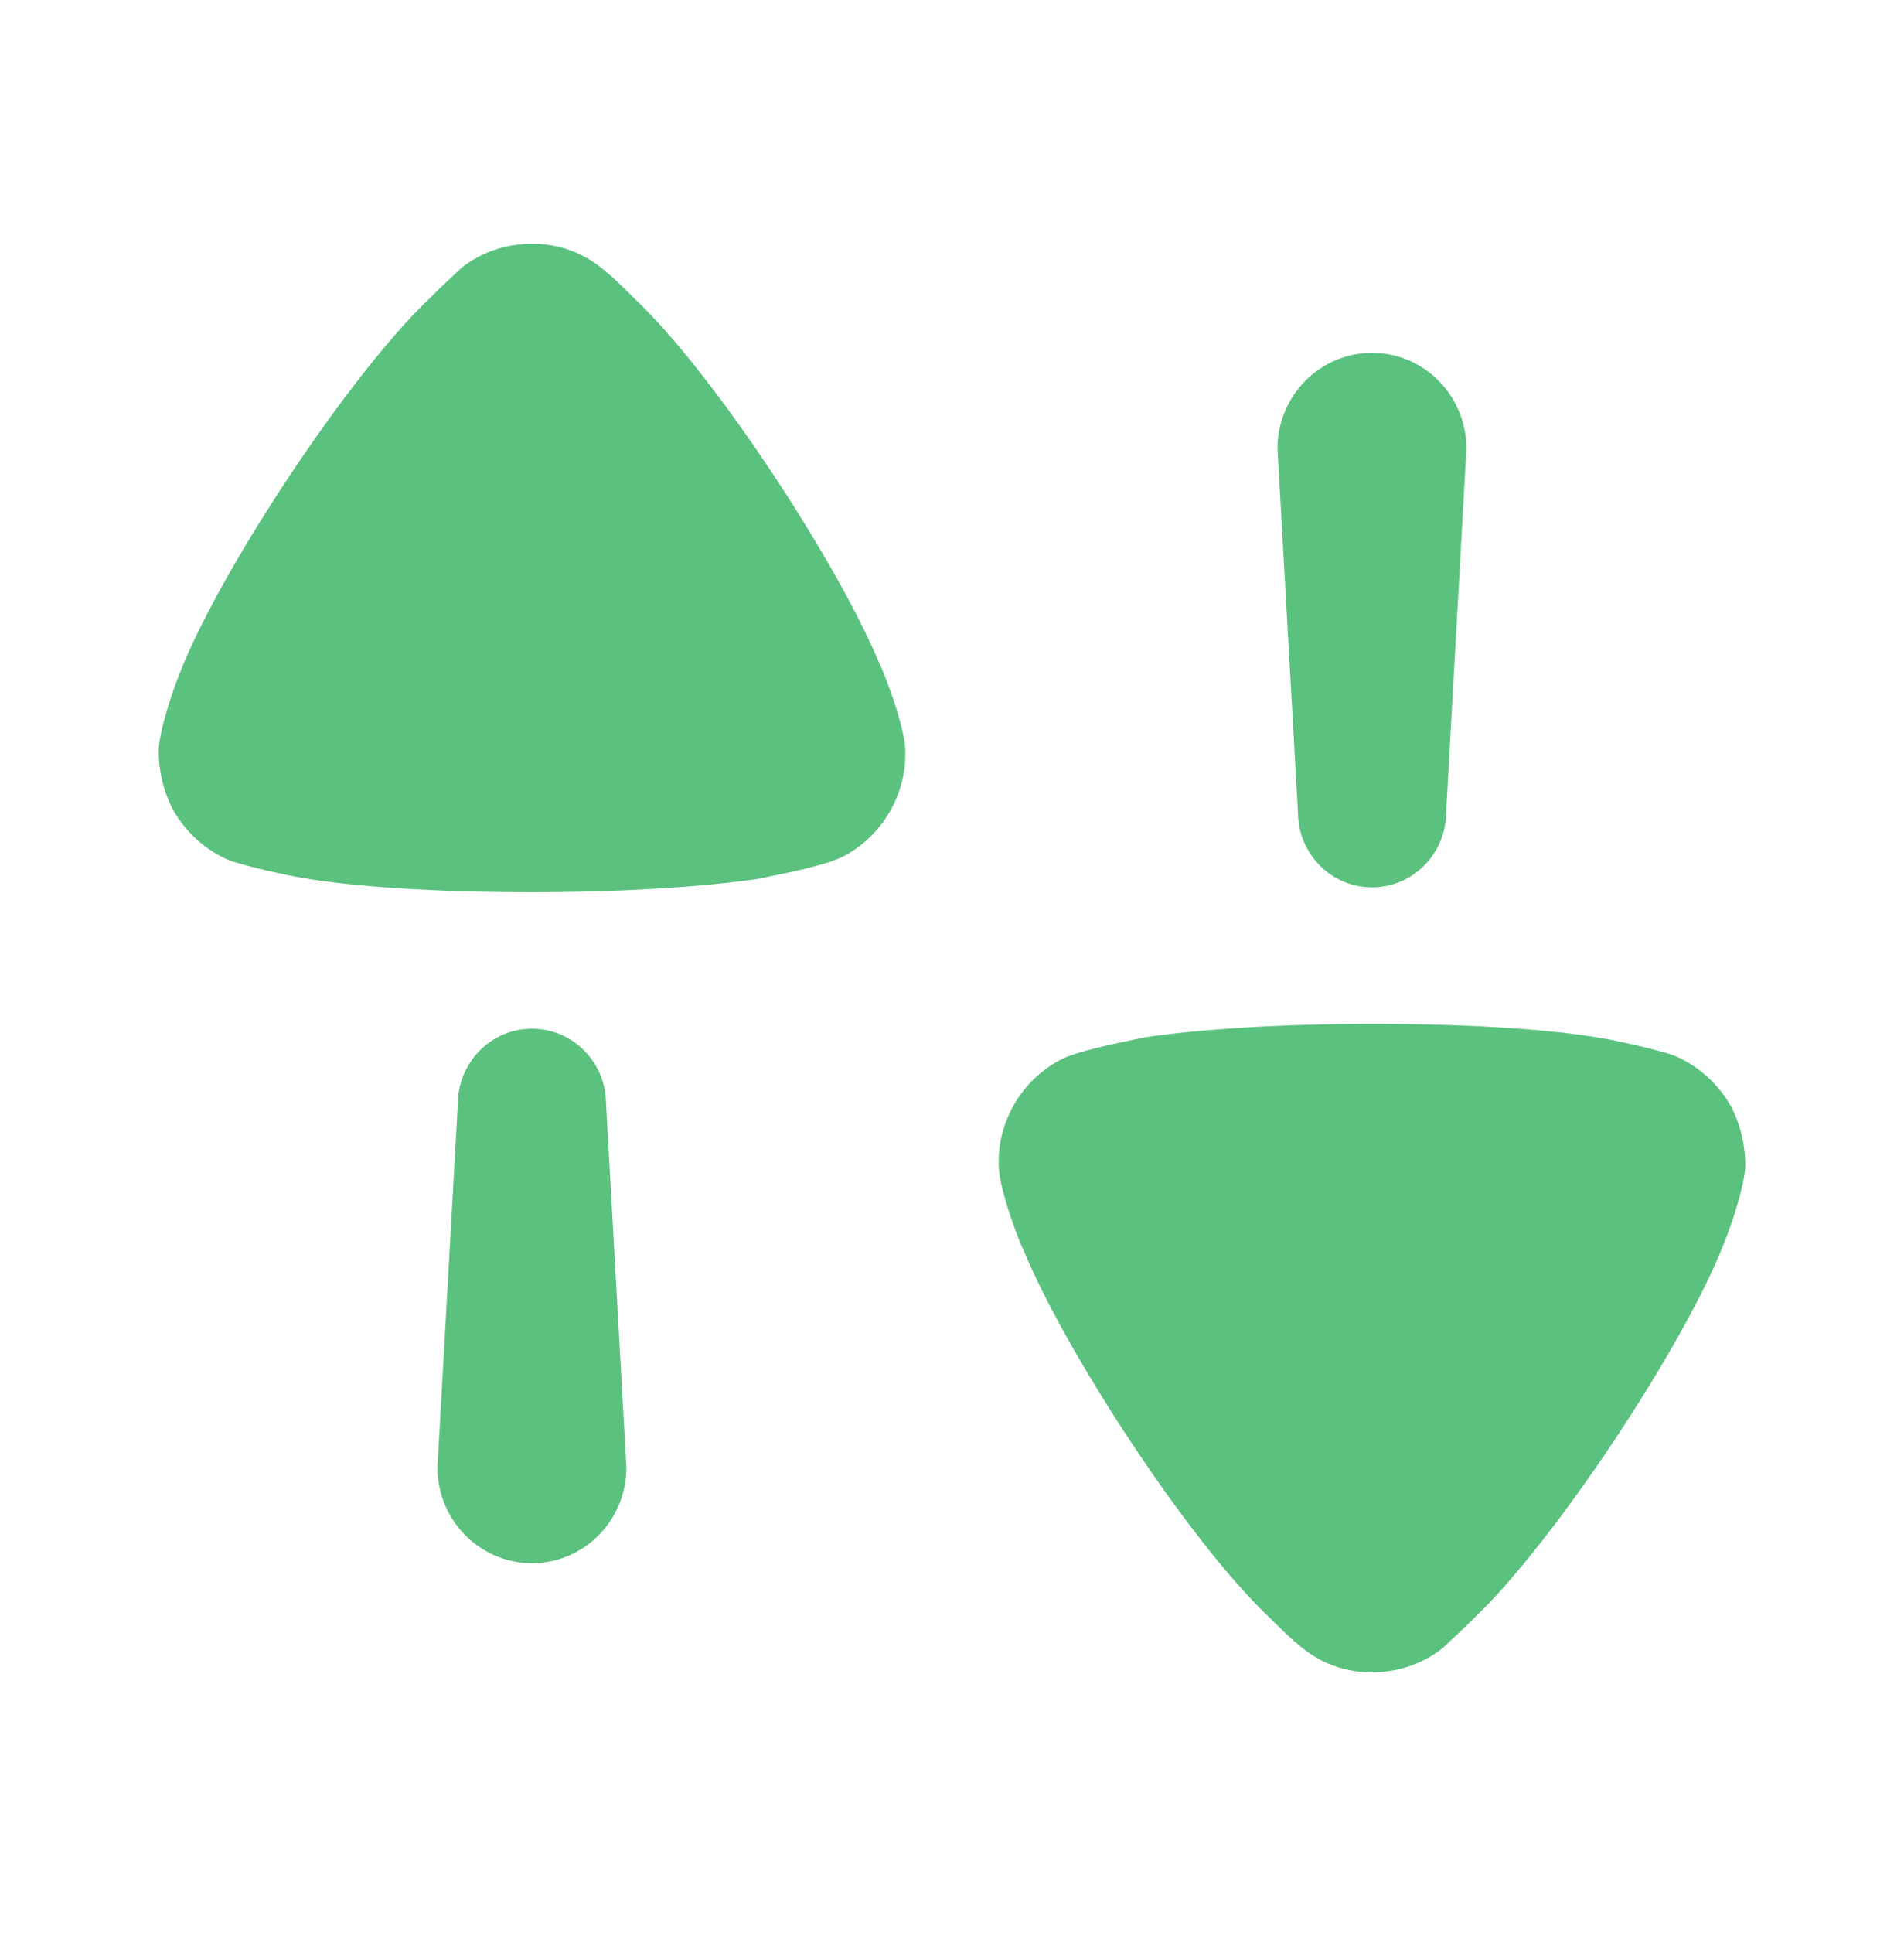 <svg width="68" height="69" viewBox="0 0 68 69" fill="none" xmlns="http://www.w3.org/2000/svg">
<path fill-rule="evenodd" clip-rule="evenodd" d="M21.38 9.489C21.851 9.829 22.61 10.609 22.61 10.609C25.558 13.372 29.998 20.244 31.424 23.73C31.454 23.73 32.3 25.803 32.333 26.789V26.921C32.333 28.432 31.487 29.845 30.128 30.569C29.567 30.867 28.204 31.144 27.546 31.278C27.328 31.323 27.188 31.351 27.18 31.359C25.237 31.656 22.256 31.851 18.983 31.851C15.547 31.851 12.437 31.656 10.524 31.292C10.491 31.292 8.743 30.932 8.16 30.7C7.317 30.34 6.604 29.68 6.15 28.859C5.825 28.203 5.666 27.51 5.666 26.789C5.696 26.032 6.183 24.619 6.409 24.06C7.835 20.375 12.5 13.338 15.352 10.643C15.648 10.342 15.985 10.027 16.22 9.808C16.345 9.691 16.441 9.602 16.486 9.556C17.199 8.997 18.074 8.701 19.016 8.701C19.855 8.701 20.697 8.964 21.38 9.489ZM51.647 28.993C51.647 30.477 50.463 31.678 49.001 31.678C47.539 31.678 46.355 30.477 46.355 28.993L45.625 16.02C45.625 14.128 47.138 12.597 49.001 12.597C50.865 12.597 52.373 14.128 52.373 16.02L51.647 28.993ZM59.839 37.702C60.681 38.066 61.394 38.722 61.849 39.543C62.173 40.199 62.333 40.892 62.333 41.616C62.303 42.37 61.815 43.786 61.587 44.345C60.164 48.027 55.495 55.064 52.647 57.763C52.356 58.056 52.025 58.365 51.791 58.583L51.791 58.584C51.66 58.706 51.559 58.799 51.513 58.846C50.797 59.405 49.925 59.701 48.986 59.701C48.141 59.701 47.298 59.439 46.618 58.91C46.148 58.574 45.388 57.793 45.388 57.793C42.437 55.033 38 48.158 36.575 44.672C36.541 44.672 35.699 42.602 35.666 41.616V41.485C35.666 39.97 36.508 38.557 37.871 37.833C38.43 37.538 39.789 37.26 40.449 37.125L40.449 37.125C40.669 37.08 40.811 37.051 40.819 37.042C42.762 36.746 45.743 36.551 49.016 36.551C52.451 36.551 55.562 36.746 57.475 37.11C57.505 37.11 59.255 37.47 59.839 37.702ZM18.998 36.724C17.536 36.724 16.352 37.926 16.352 39.41L15.623 52.383C15.623 54.274 17.135 55.805 18.998 55.805C20.862 55.805 22.371 54.274 22.371 52.383L21.645 39.41C21.645 37.926 20.461 36.724 18.998 36.724Z" fill="#5BC17F"/>
</svg>

